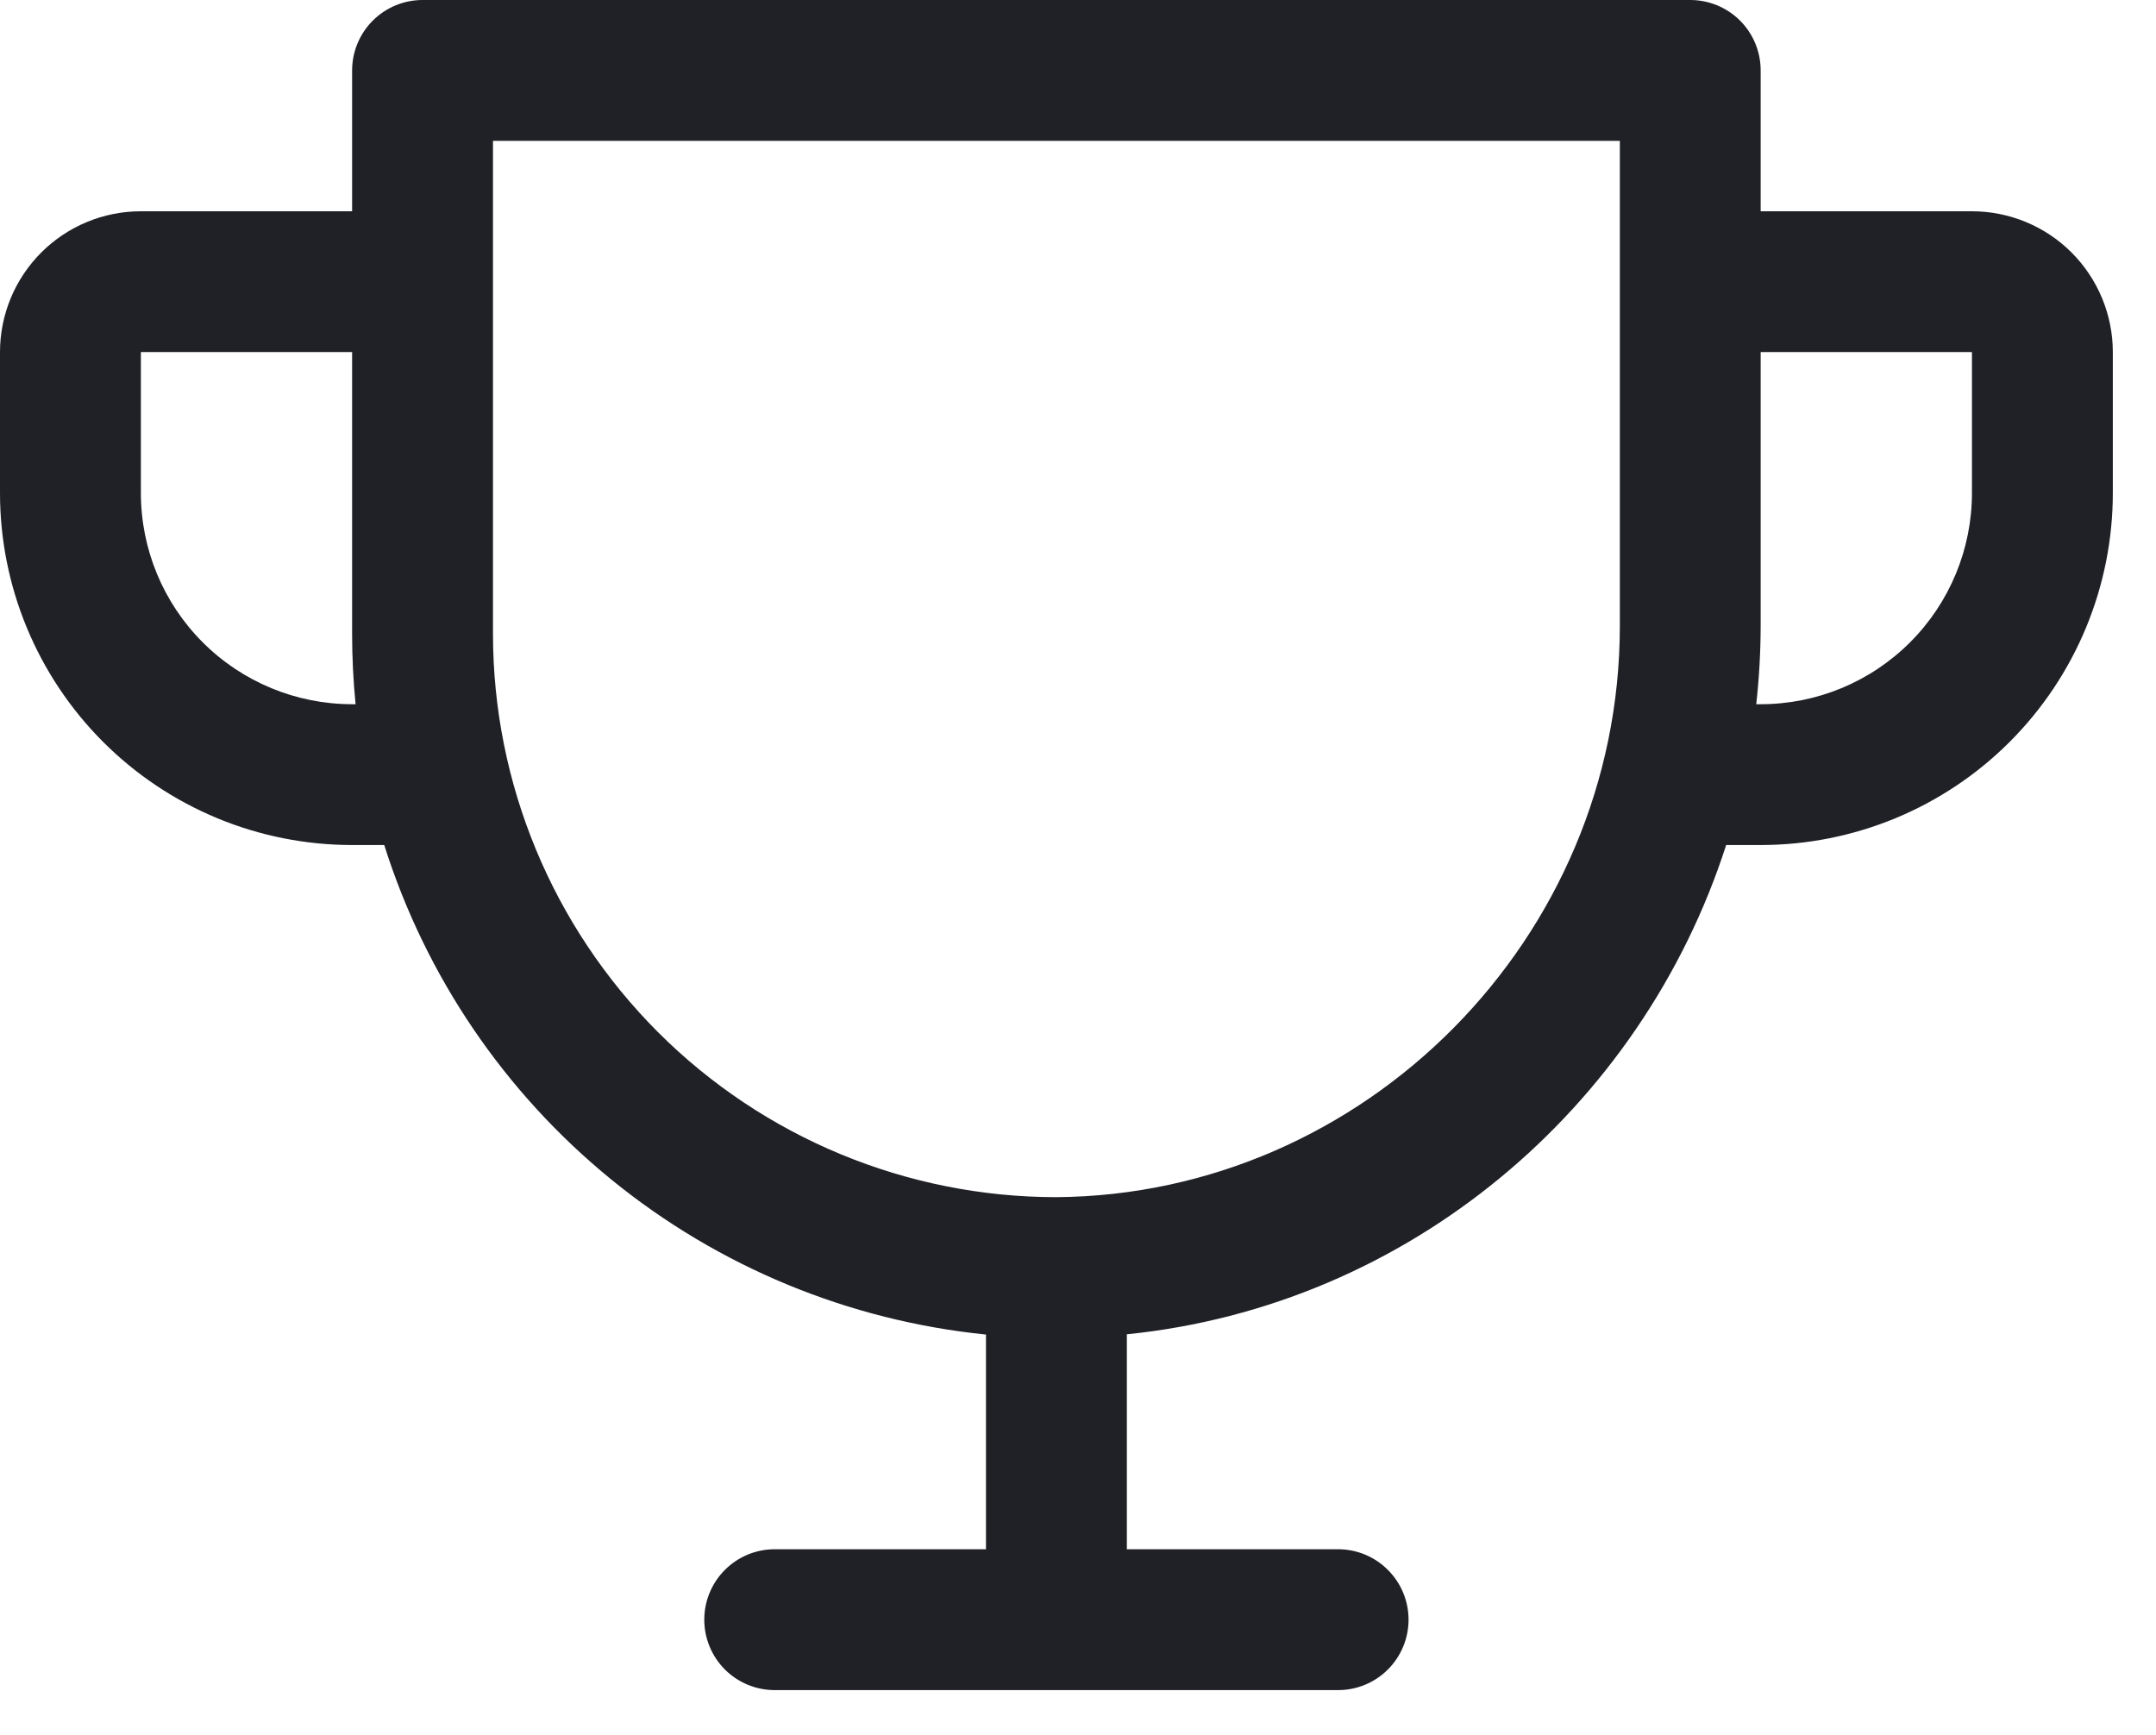 <?xml version="1.0" encoding="utf-8"?>
<svg xmlns="http://www.w3.org/2000/svg" fill="none" height="100%" overflow="visible" preserveAspectRatio="none" style="display: block;" viewBox="0 0 41 33" width="100%">
<path d="M37.5 4.018H33.482V1.339C33.482 0.984 33.341 0.643 33.09 0.392C32.839 0.141 32.498 0 32.143 0H8.036C7.681 0 7.34 0.141 7.089 0.392C6.838 0.643 6.696 0.984 6.696 1.339V4.018H2.679C1.968 4.018 1.287 4.3 0.785 4.802C0.282 5.305 0 5.986 0 6.696V9.375C0 11.151 0.706 12.854 1.961 14.11C2.583 14.732 3.321 15.225 4.134 15.562C4.946 15.898 5.817 16.071 6.696 16.071H7.307C8.096 18.572 9.601 20.786 11.634 22.44C13.668 24.095 16.142 25.117 18.75 25.381V29.464H14.732C14.377 29.464 14.036 29.605 13.785 29.857C13.534 30.108 13.393 30.448 13.393 30.804C13.393 31.159 13.534 31.499 13.785 31.751C14.036 32.002 14.377 32.143 14.732 32.143H25.446C25.802 32.143 26.142 32.002 26.393 31.751C26.645 31.499 26.786 31.159 26.786 30.804C26.786 30.448 26.645 30.108 26.393 29.857C26.142 29.605 25.802 29.464 25.446 29.464H21.429V25.376C26.776 24.835 31.212 21.084 32.826 16.071H33.482C35.258 16.071 36.961 15.366 38.217 14.11C39.473 12.854 40.179 11.151 40.179 9.375V6.696C40.179 5.986 39.896 5.305 39.394 4.802C38.892 4.3 38.21 4.018 37.5 4.018ZM6.696 13.393C5.631 13.393 4.609 12.97 3.855 12.216C3.102 11.463 2.679 10.441 2.679 9.375V6.696H6.696V12.054C6.696 12.5 6.718 12.946 6.762 13.393H6.696ZM30.804 11.903C30.804 17.849 25.949 22.724 20.089 22.768C17.248 22.768 14.523 21.639 12.513 19.63C10.504 17.62 9.375 14.895 9.375 12.054V2.679H30.804V11.903ZM37.5 9.375C37.5 10.441 37.077 11.463 36.323 12.216C35.57 12.97 34.548 13.393 33.482 13.393H33.398C33.453 12.898 33.481 12.401 33.482 11.903V6.696H37.5V9.375Z" fill="#1F2126" id="Vector"/>
</svg>